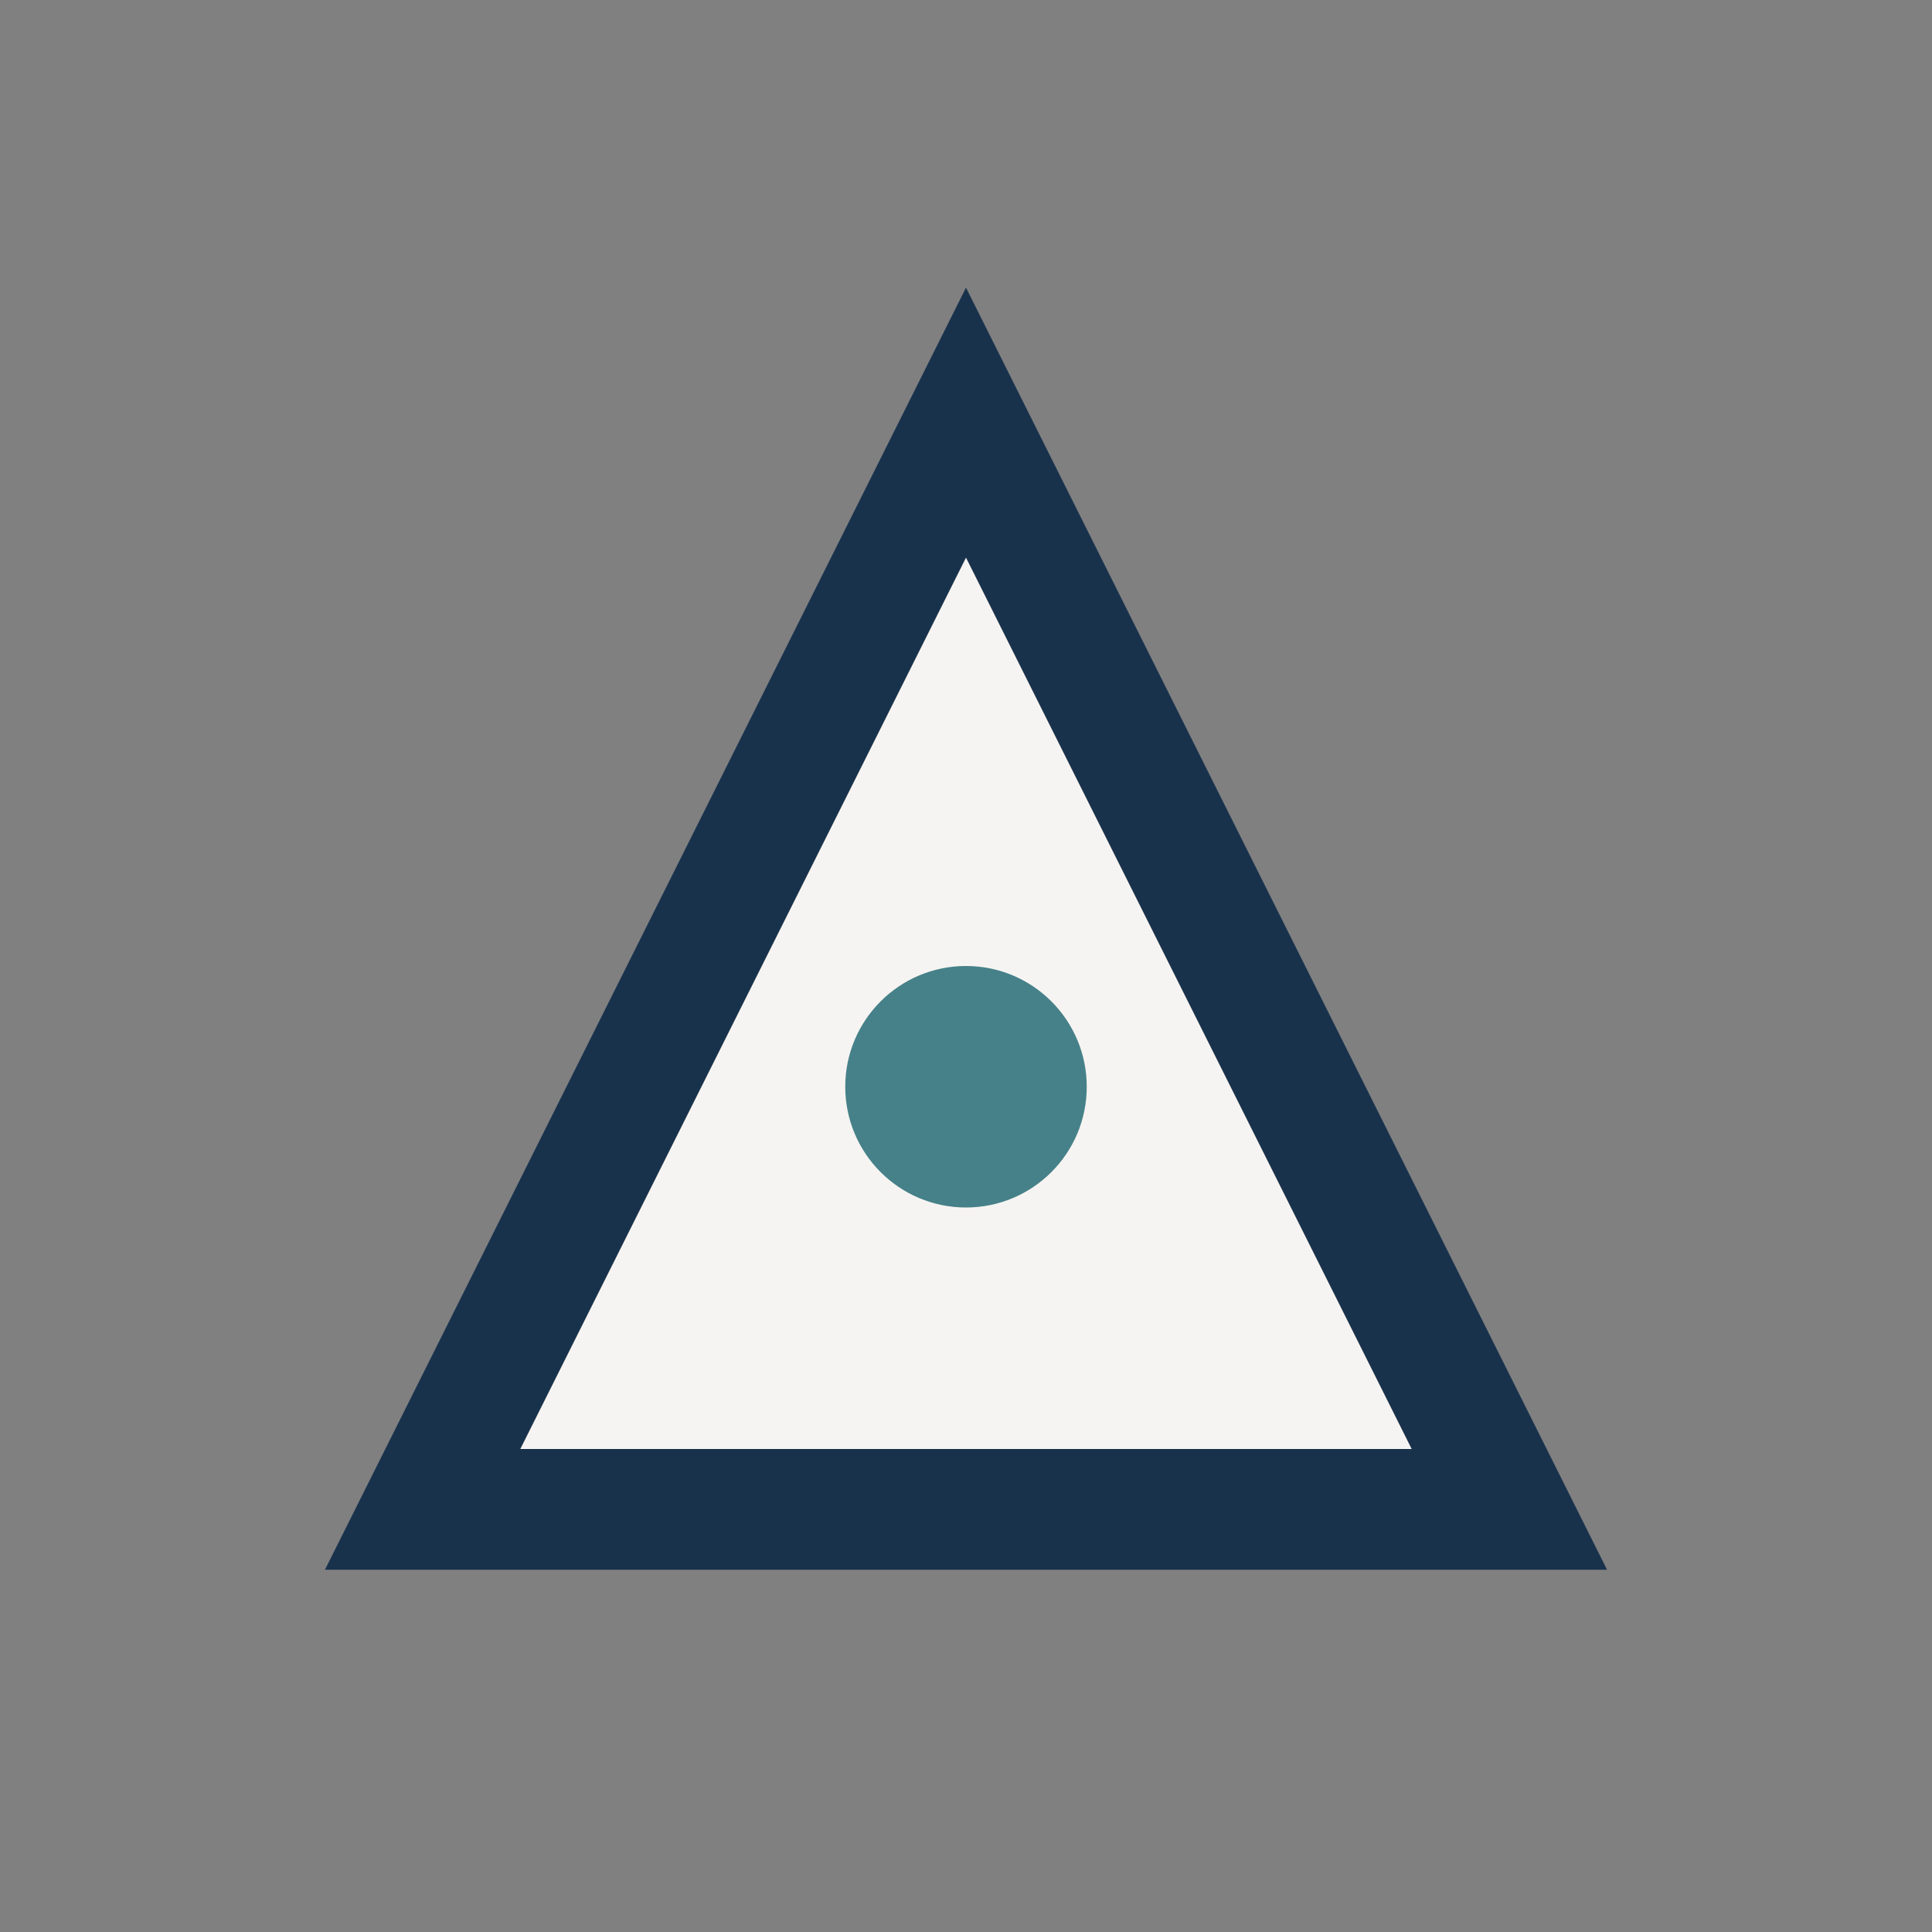 <?xml version="1.0" encoding="UTF-8"?>
<svg xmlns="http://www.w3.org/2000/svg" width="32" height="32" viewBox="0 0 32 32"><rect x="0" y="0" width="32" height="32" fill="#808080" stroke="none"/><path d="M16 7l9 18H7z" fill="#F6F4F2" stroke="#19324C" stroke-width="2"/><circle cx="16" cy="18" r="2" fill="#468189"/></svg>